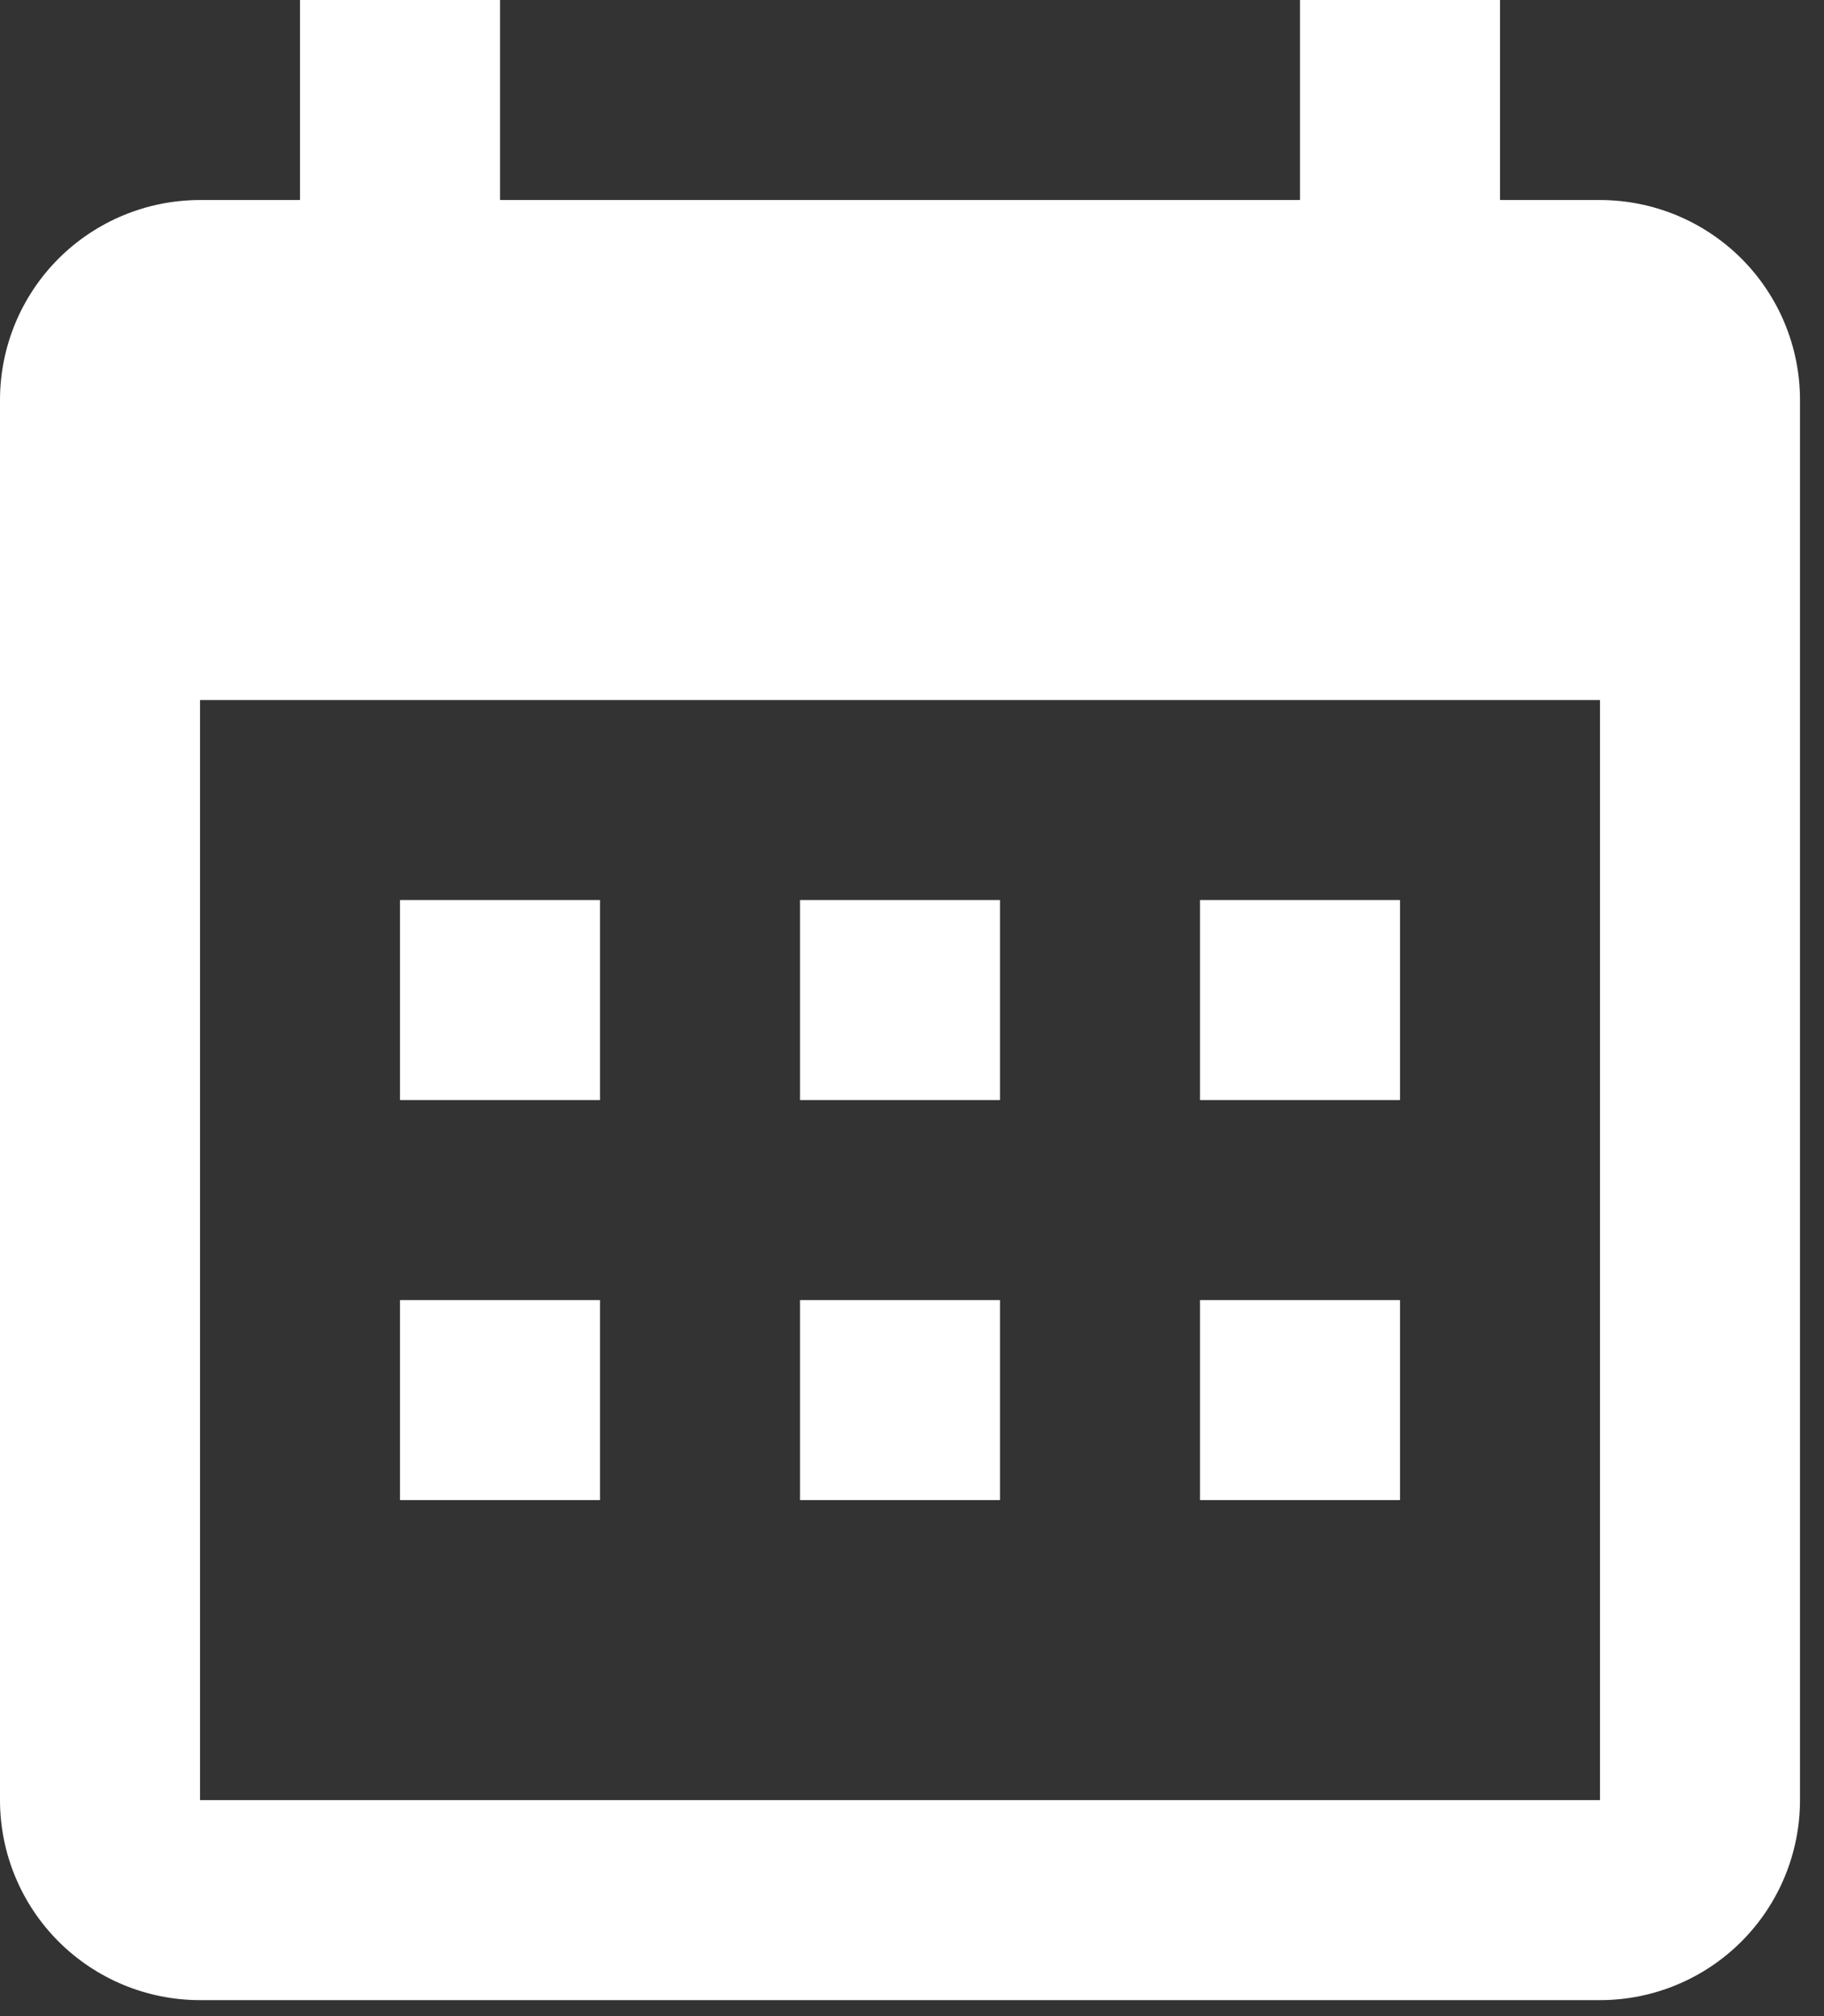 <svg width="38" height="42" viewBox="0 0 38 42" fill="none" xmlns="http://www.w3.org/2000/svg">
<rect x="0" y="0" width="38" height="42" fill="#333333" stroke="none"/>
<path d="M12.5 18.75V22.917H8.333V18.75H12.5ZM20.833 18.75V22.917H16.667V18.75H20.833ZM29.167 18.75V22.917H25V18.75H29.167ZM33.333 4.167C34.438 4.167 35.498 4.606 36.28 5.387C37.061 6.168 37.5 7.228 37.5 8.333V37.5C37.5 38.605 37.061 39.665 36.28 40.446C35.498 41.228 34.438 41.667 33.333 41.667H4.167C3.062 41.667 2.002 41.228 1.22 40.446C0.439 39.665 0 38.605 0 37.5V8.333C0 7.228 0.439 6.168 1.22 5.387C2.002 4.606 3.062 4.167 4.167 4.167H6.25V0H10.417V4.167H27.083V0H31.25V4.167H33.333ZM33.333 37.5V14.583H4.167V37.5H33.333ZM12.5 27.083V31.25H8.333V27.083H12.5ZM20.833 27.083V31.25H16.667V27.083H20.833ZM29.167 27.083V31.25H25V27.083H29.167Z" fill="#FFFFFF"/>
</svg>

